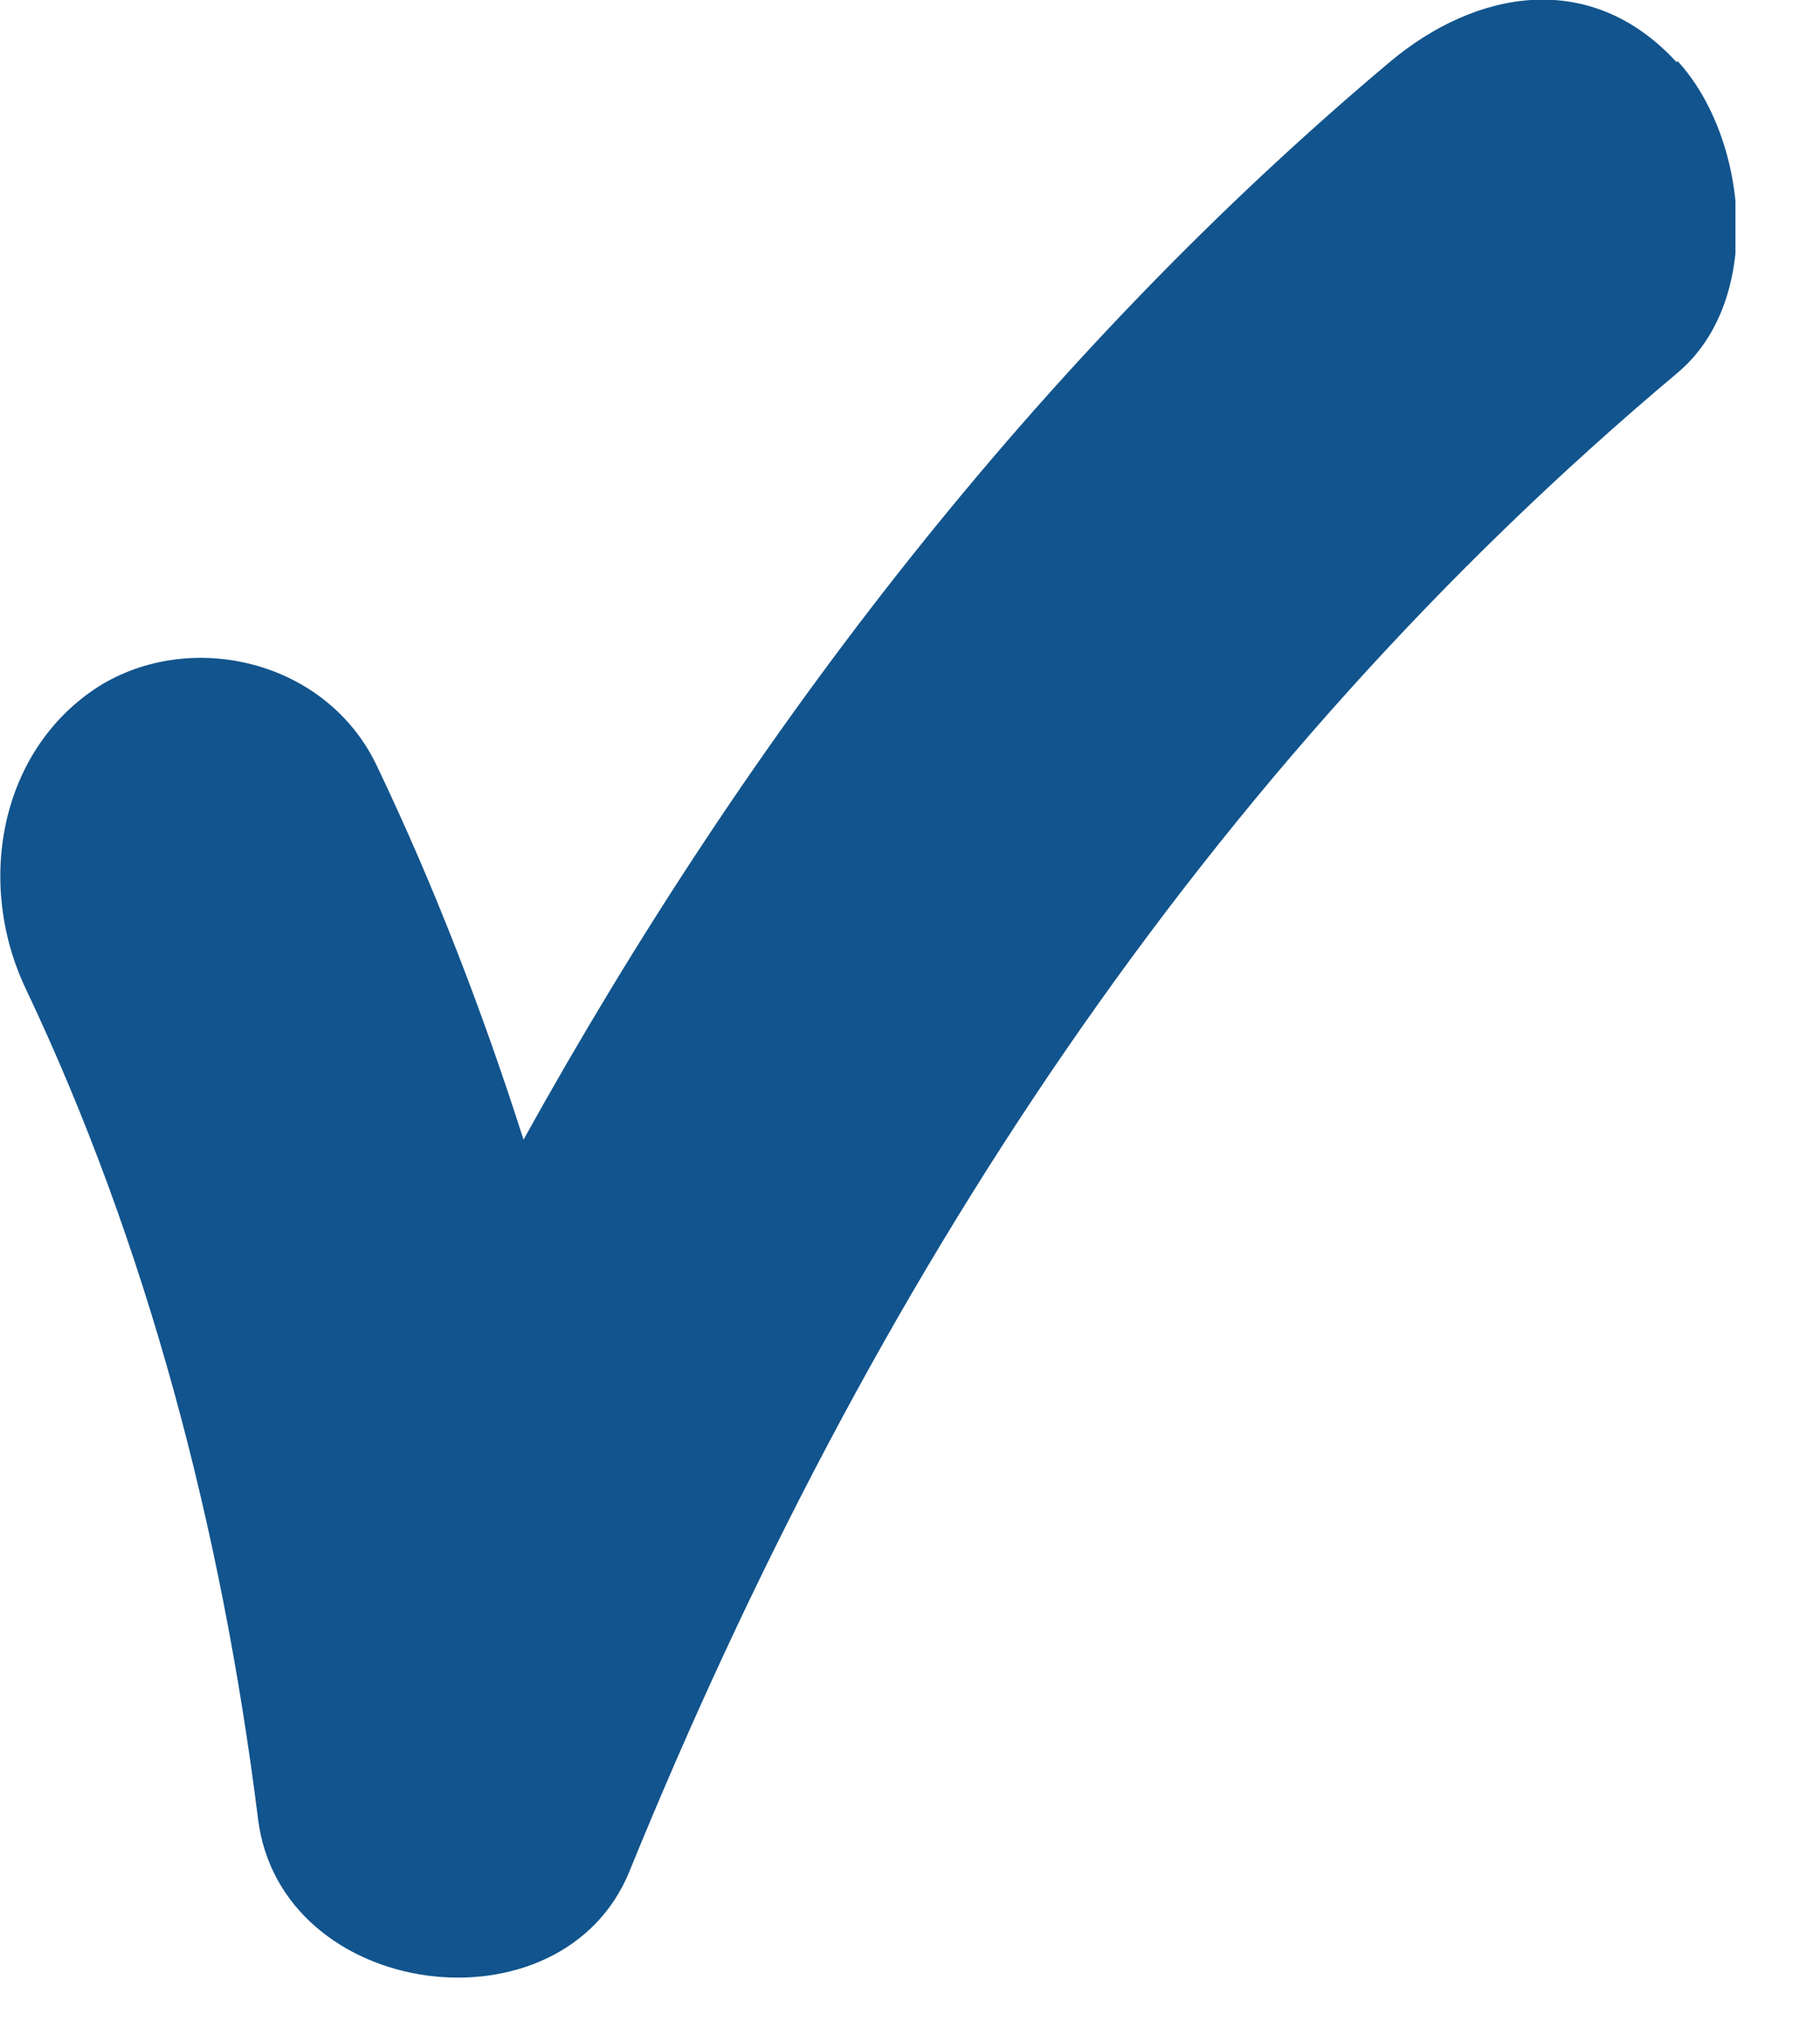 <svg xmlns="http://www.w3.org/2000/svg" width="17" height="19" viewBox="0 0 17 19" fill="none"><g clip-path="url(#clip0_2377_986)"><path d="M15.66 0.58C14.86 -0.29 13.79 -0.1 12.98 0.58C9.72 3.32 7.02 6.8 4.89 10.64C4.51 9.45 4.06 8.28 3.52 7.15C3.05 6.16 1.78 5.87 0.92 6.41C-1.19805e-05 7 -0.23 8.24 0.24 9.23C1.37 11.61 2.07 14.26 2.41 16.98C2.62 18.68 5.25 19.02 5.88 17.47C8.13 11.95 11.25 7.19 15.67 3.48C16.48 2.8 16.33 1.29 15.67 0.57L15.66 0.58Z" fill="#12548D"></path></g><defs><clipPath id="clip0_2377_986"><rect width="16.21" height="18.47" fill="white"></rect></clipPath></defs></svg>